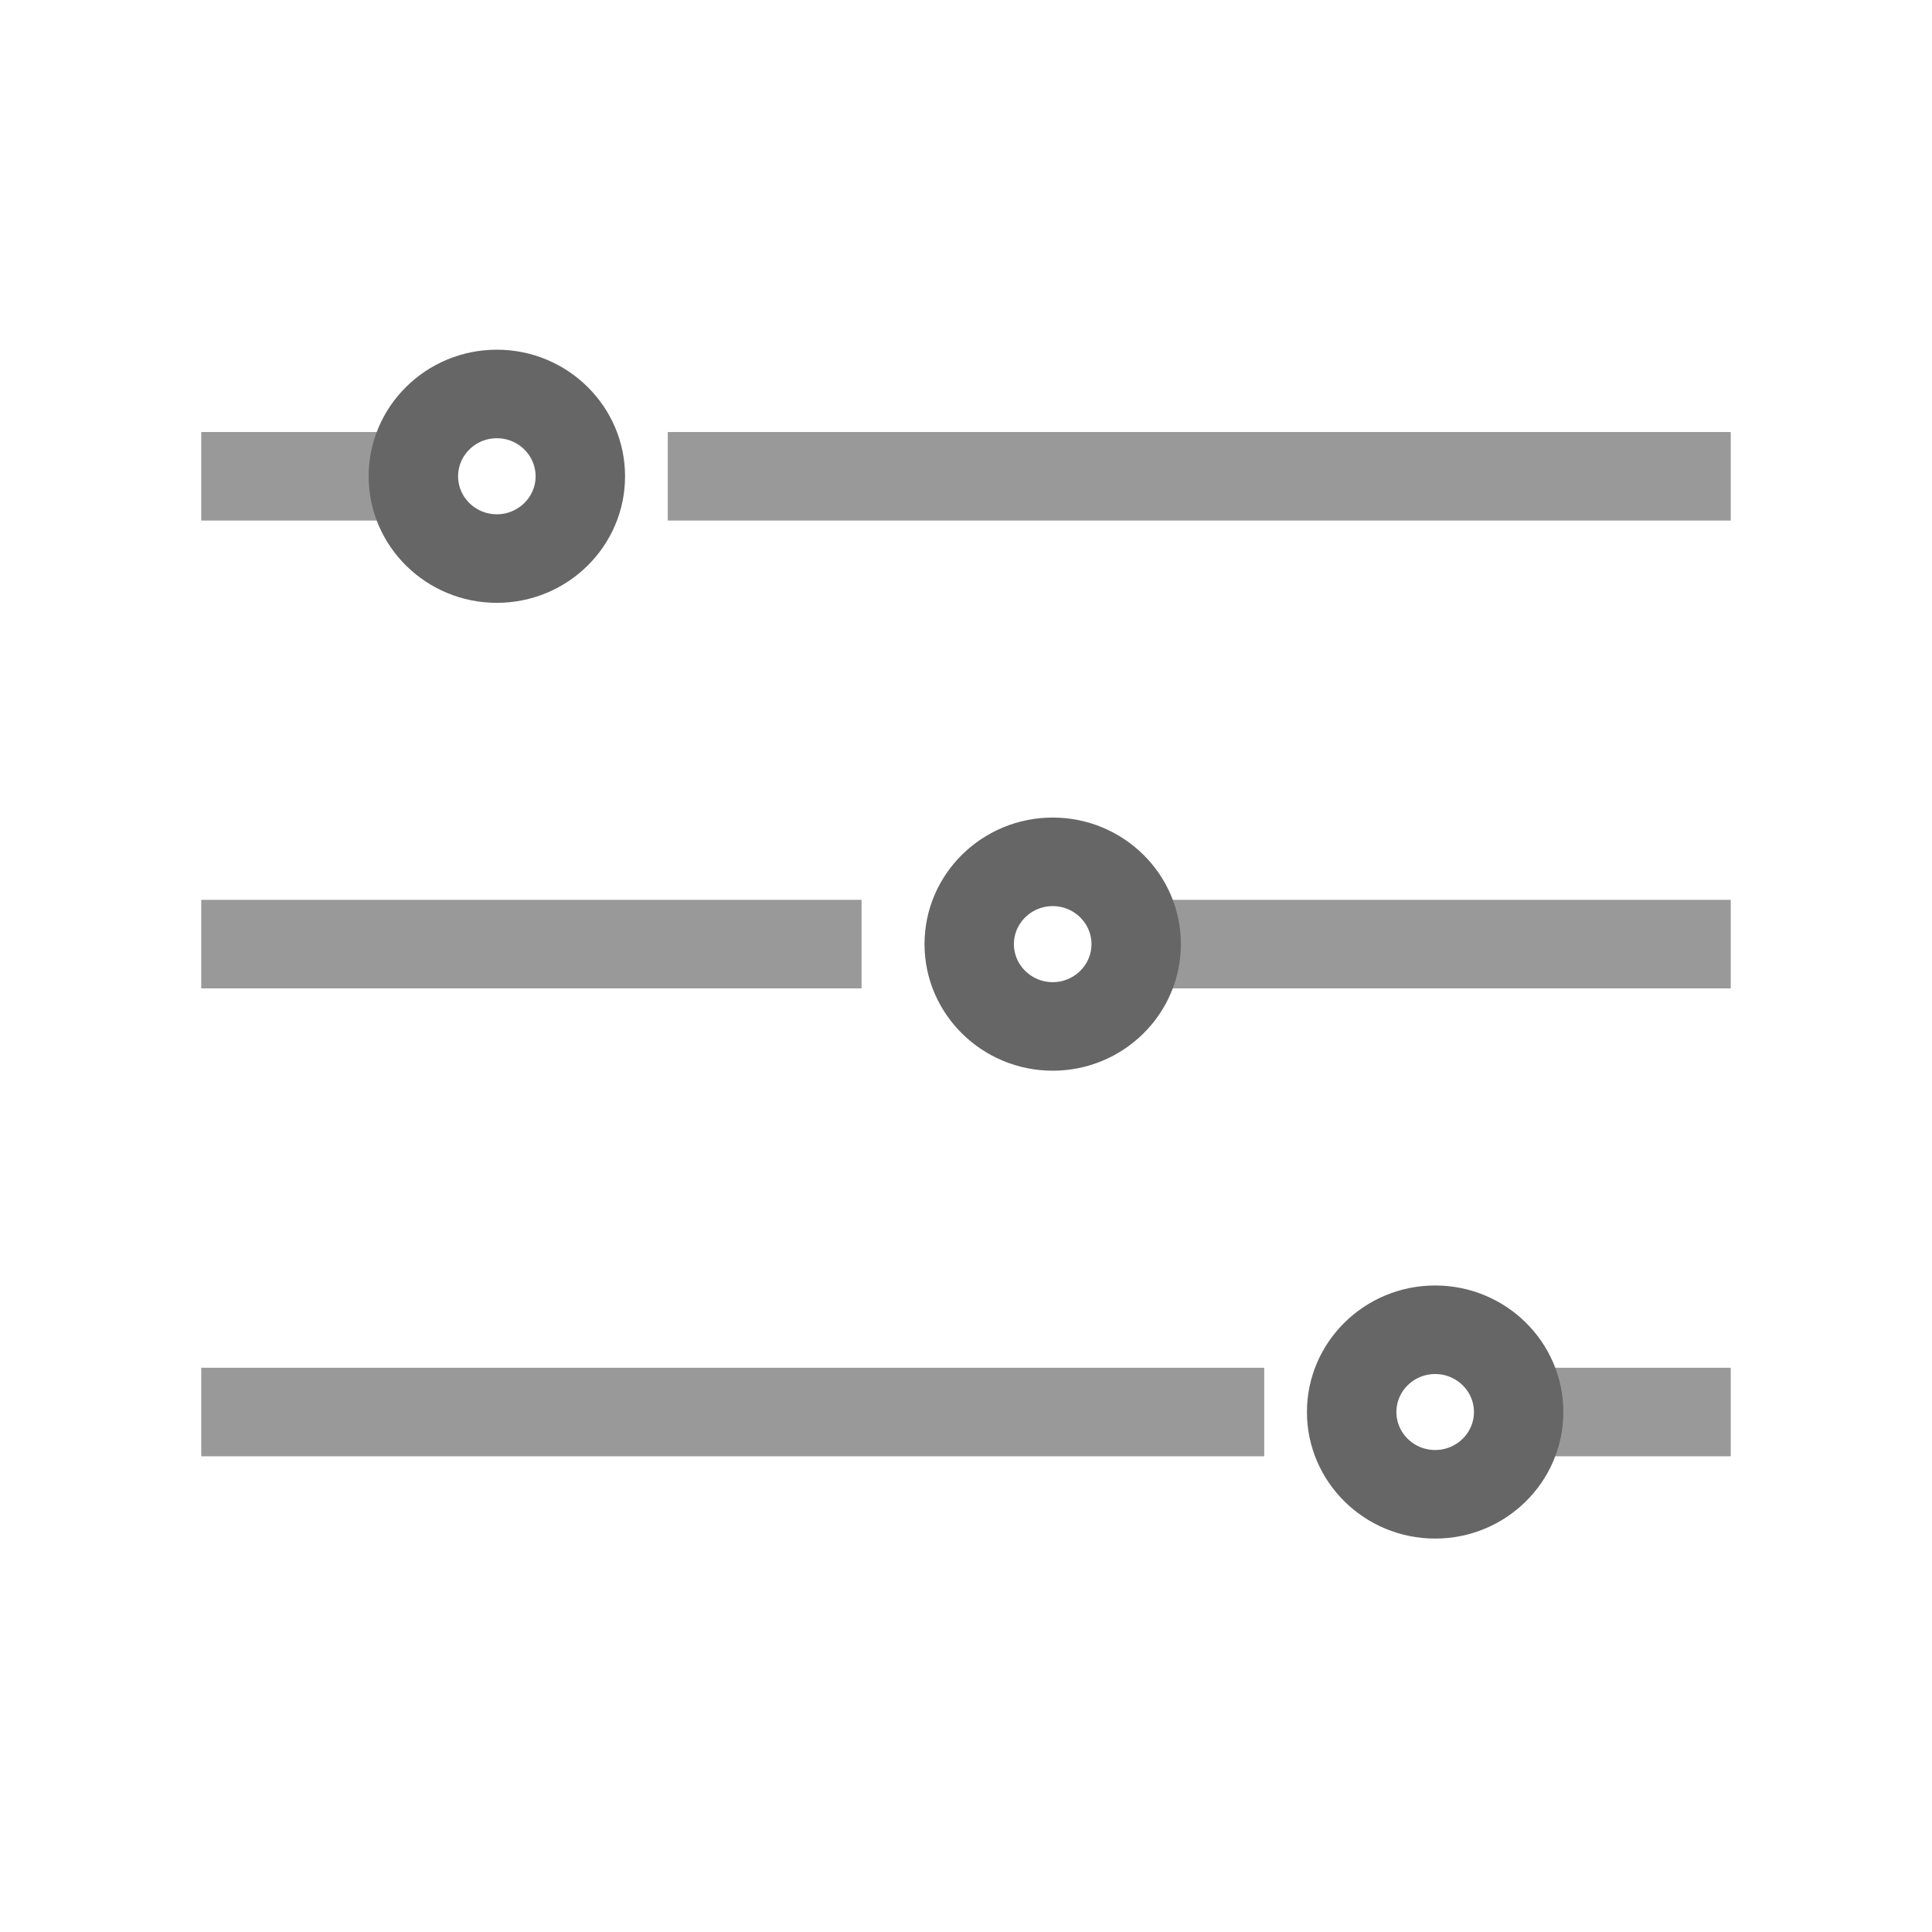 <?xml version="1.0" encoding="UTF-8"?>
<svg width="36px" height="36px" viewBox="0 0 36 36" version="1.1" xmlns="http://www.w3.org/2000/svg" xmlns:xlink="http://www.w3.org/1999/xlink">
    <!-- Generator: Sketch 57 (83077) - https://sketch.com -->
    <title>icon-调度系统</title>
    <desc>Created with Sketch.</desc>
    <g id="icon-调度系统" stroke="none" stroke-width="1" fill="none" fill-rule="evenodd">
        <g id="编组" transform="translate(4, 6)" stroke-width="0.5">
            <polygon id="Fill-1" stroke="#999999" fill="#999999" points="8.693 3.45 28 3.45 28 2.3 8.693 2.3"></polygon>
            <polygon id="Fill-2" stroke="#999999" fill="#999999" points="0 3.45 4.027 3.45 4.027 2.3 0 2.3"></polygon>
            <g transform="translate(0, 0.186)">
                <g transform="translate(3.111, 0)" fill="#666666" id="Fill-3" stroke="#666666">
                    <path d="M2.147,1.73 C1.611,1.73 1.175,2.16 1.175,2.689 C1.175,3.217 1.611,3.647 2.147,3.647 C2.683,3.647 3.119,3.217 3.119,2.689 C3.119,2.16 2.683,1.73 2.147,1.73 M2.147,4.797 C0.967,4.797 0.008,3.852 0.008,2.689 C0.008,1.526 0.967,0.58 2.147,0.58 C3.327,0.58 4.286,1.526 4.286,2.689 C4.286,3.852 3.327,4.797 2.147,4.797"></path>
                </g>
                <polygon id="Fill-5" stroke="#999999" fill="#999999" points="0 20.7 19.307 20.7 19.307 19.55 0 19.55"></polygon>
                <polygon id="Fill-7" stroke="#999999" fill="#999999" points="23.973 20.7 28 20.7 28 19.55 23.973 19.55"></polygon>
                <path d="M22.742,19.167 C22.206,19.167 21.77,19.597 21.77,20.125 C21.77,20.653 22.206,21.083 22.742,21.083 C23.278,21.083 23.715,20.653 23.715,20.125 C23.715,19.597 23.278,19.167 22.742,19.167 M22.742,22.233 C21.562,22.233 20.603,21.288 20.603,20.125 C20.603,18.962 21.562,18.017 22.742,18.017 C23.922,18.017 24.881,18.962 24.881,20.125 C24.881,21.288 23.922,22.233 22.742,22.233" id="Fill-8" stroke="#666666" fill="#666666"></path>
                <polygon id="Fill-9" stroke="#999999" fill="#999999" points="17.249 11.981 28 11.981 28 10.831 17.249 10.831"></polygon>
                <polygon id="Fill-10" stroke="#999999" fill="#999999" points="0 11.981 11.804 11.981 11.804 10.831 0 10.831"></polygon>
                <path d="M15.616,10.448 C15.08,10.448 14.643,10.878 14.643,11.406 C14.643,11.935 15.08,12.365 15.616,12.365 C16.151,12.365 16.588,11.935 16.588,11.406 C16.588,10.878 16.151,10.448 15.616,10.448 M15.616,13.515 C14.436,13.515 13.477,12.569 13.477,11.406 C13.477,10.243 14.436,9.298 15.616,9.298 C16.795,9.298 17.754,10.243 17.754,11.406 C17.754,12.569 16.795,13.515 15.616,13.515" id="Fill-11" stroke="#666666" fill="#666666"></path>
            </g>
        </g>
    </g>
</svg>